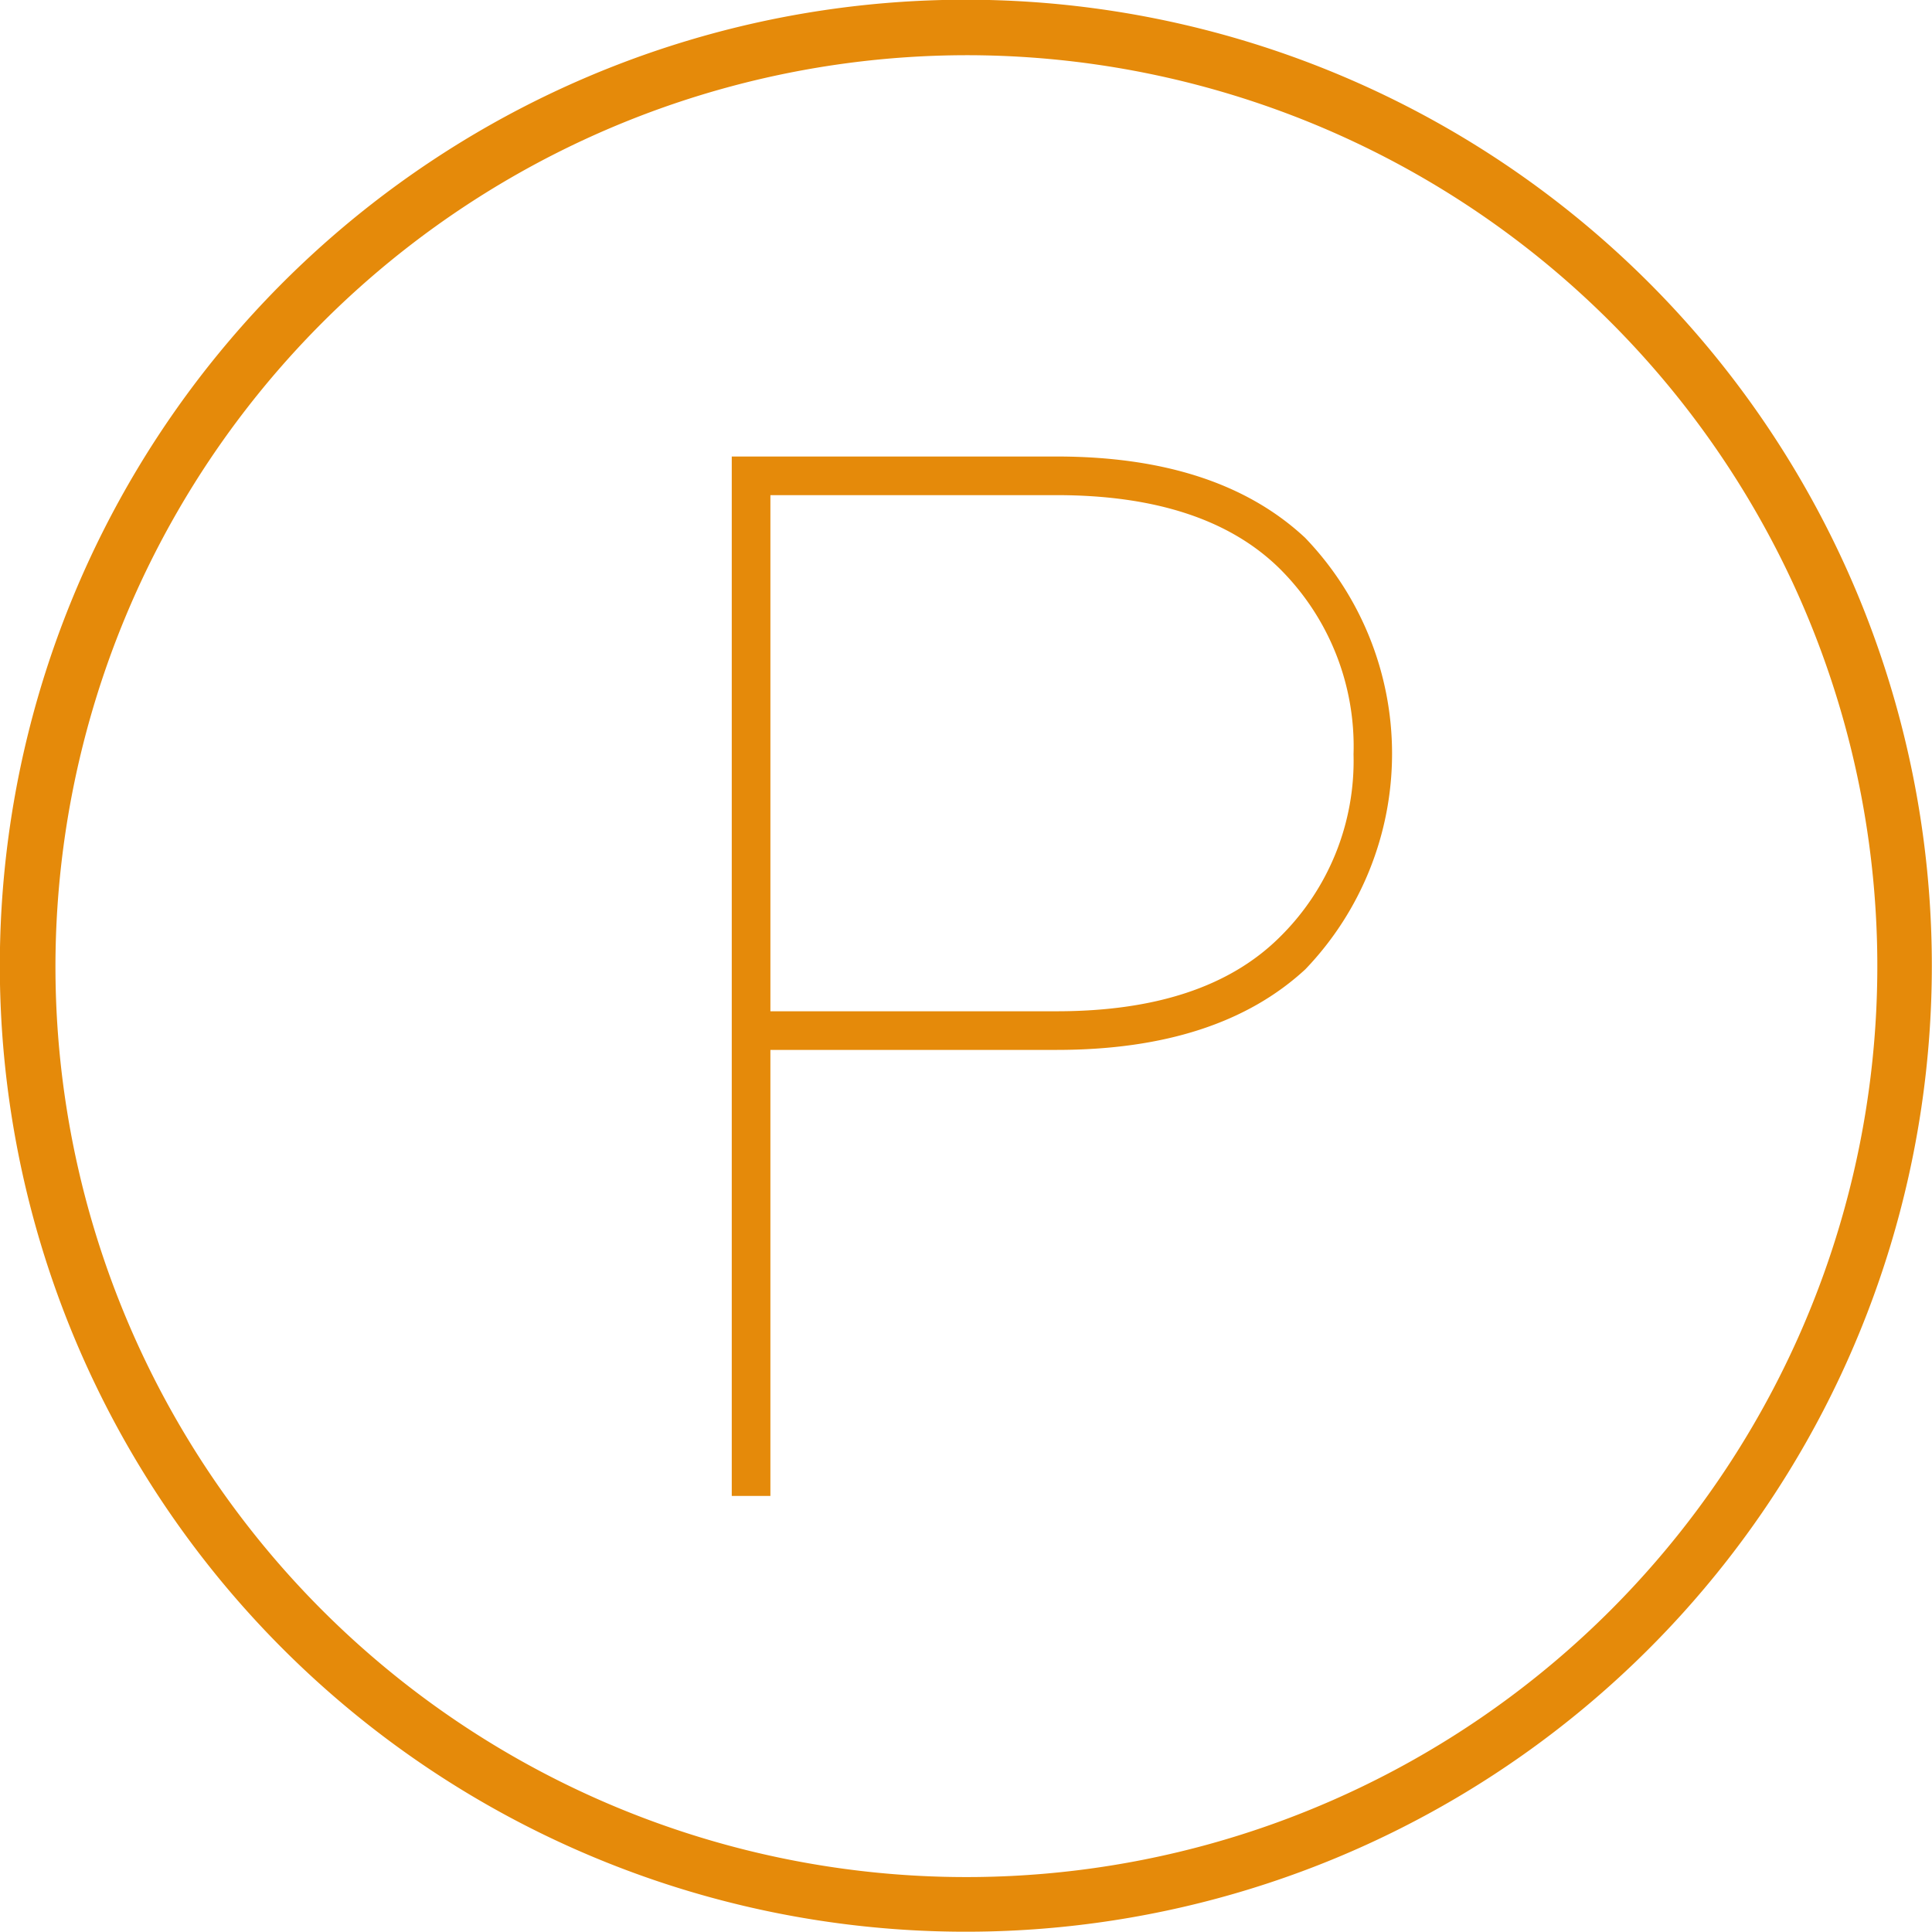 <svg xmlns="http://www.w3.org/2000/svg" width="70" height="70" viewBox="0 0 70 70">
  <defs>
    <style>
      .cls-1 {
        fill: #e58a0a;
        fill-rule: evenodd;
      }
    </style>
  </defs>
  <path id="icon_03.svg" class="cls-1" d="M814.009,1184a33.005,33.005,0,1,1-33,33.01,33.046,33.046,0,0,1,33-33.01m-0.015-2.01a35,35,0,1,0,35,35,35,35,0,0,0-35-35h0Zm-7.081,38.05v16.16h-1.4v-37.66h11.769q5.844,0,9,2.94a11.286,11.286,0,0,1,.013,15.64c-2.1,1.94-5.1,2.92-9.014,2.92H806.913Zm0-1.4h10.372q5.354,0,8.056-2.66a8.959,8.959,0,0,0,2.7-6.65,9.075,9.075,0,0,0-2.689-6.74c-1.794-1.76-4.484-2.65-8.07-2.65H806.913v18.7Z" transform="translate(-779 -1182)"/>
</svg>